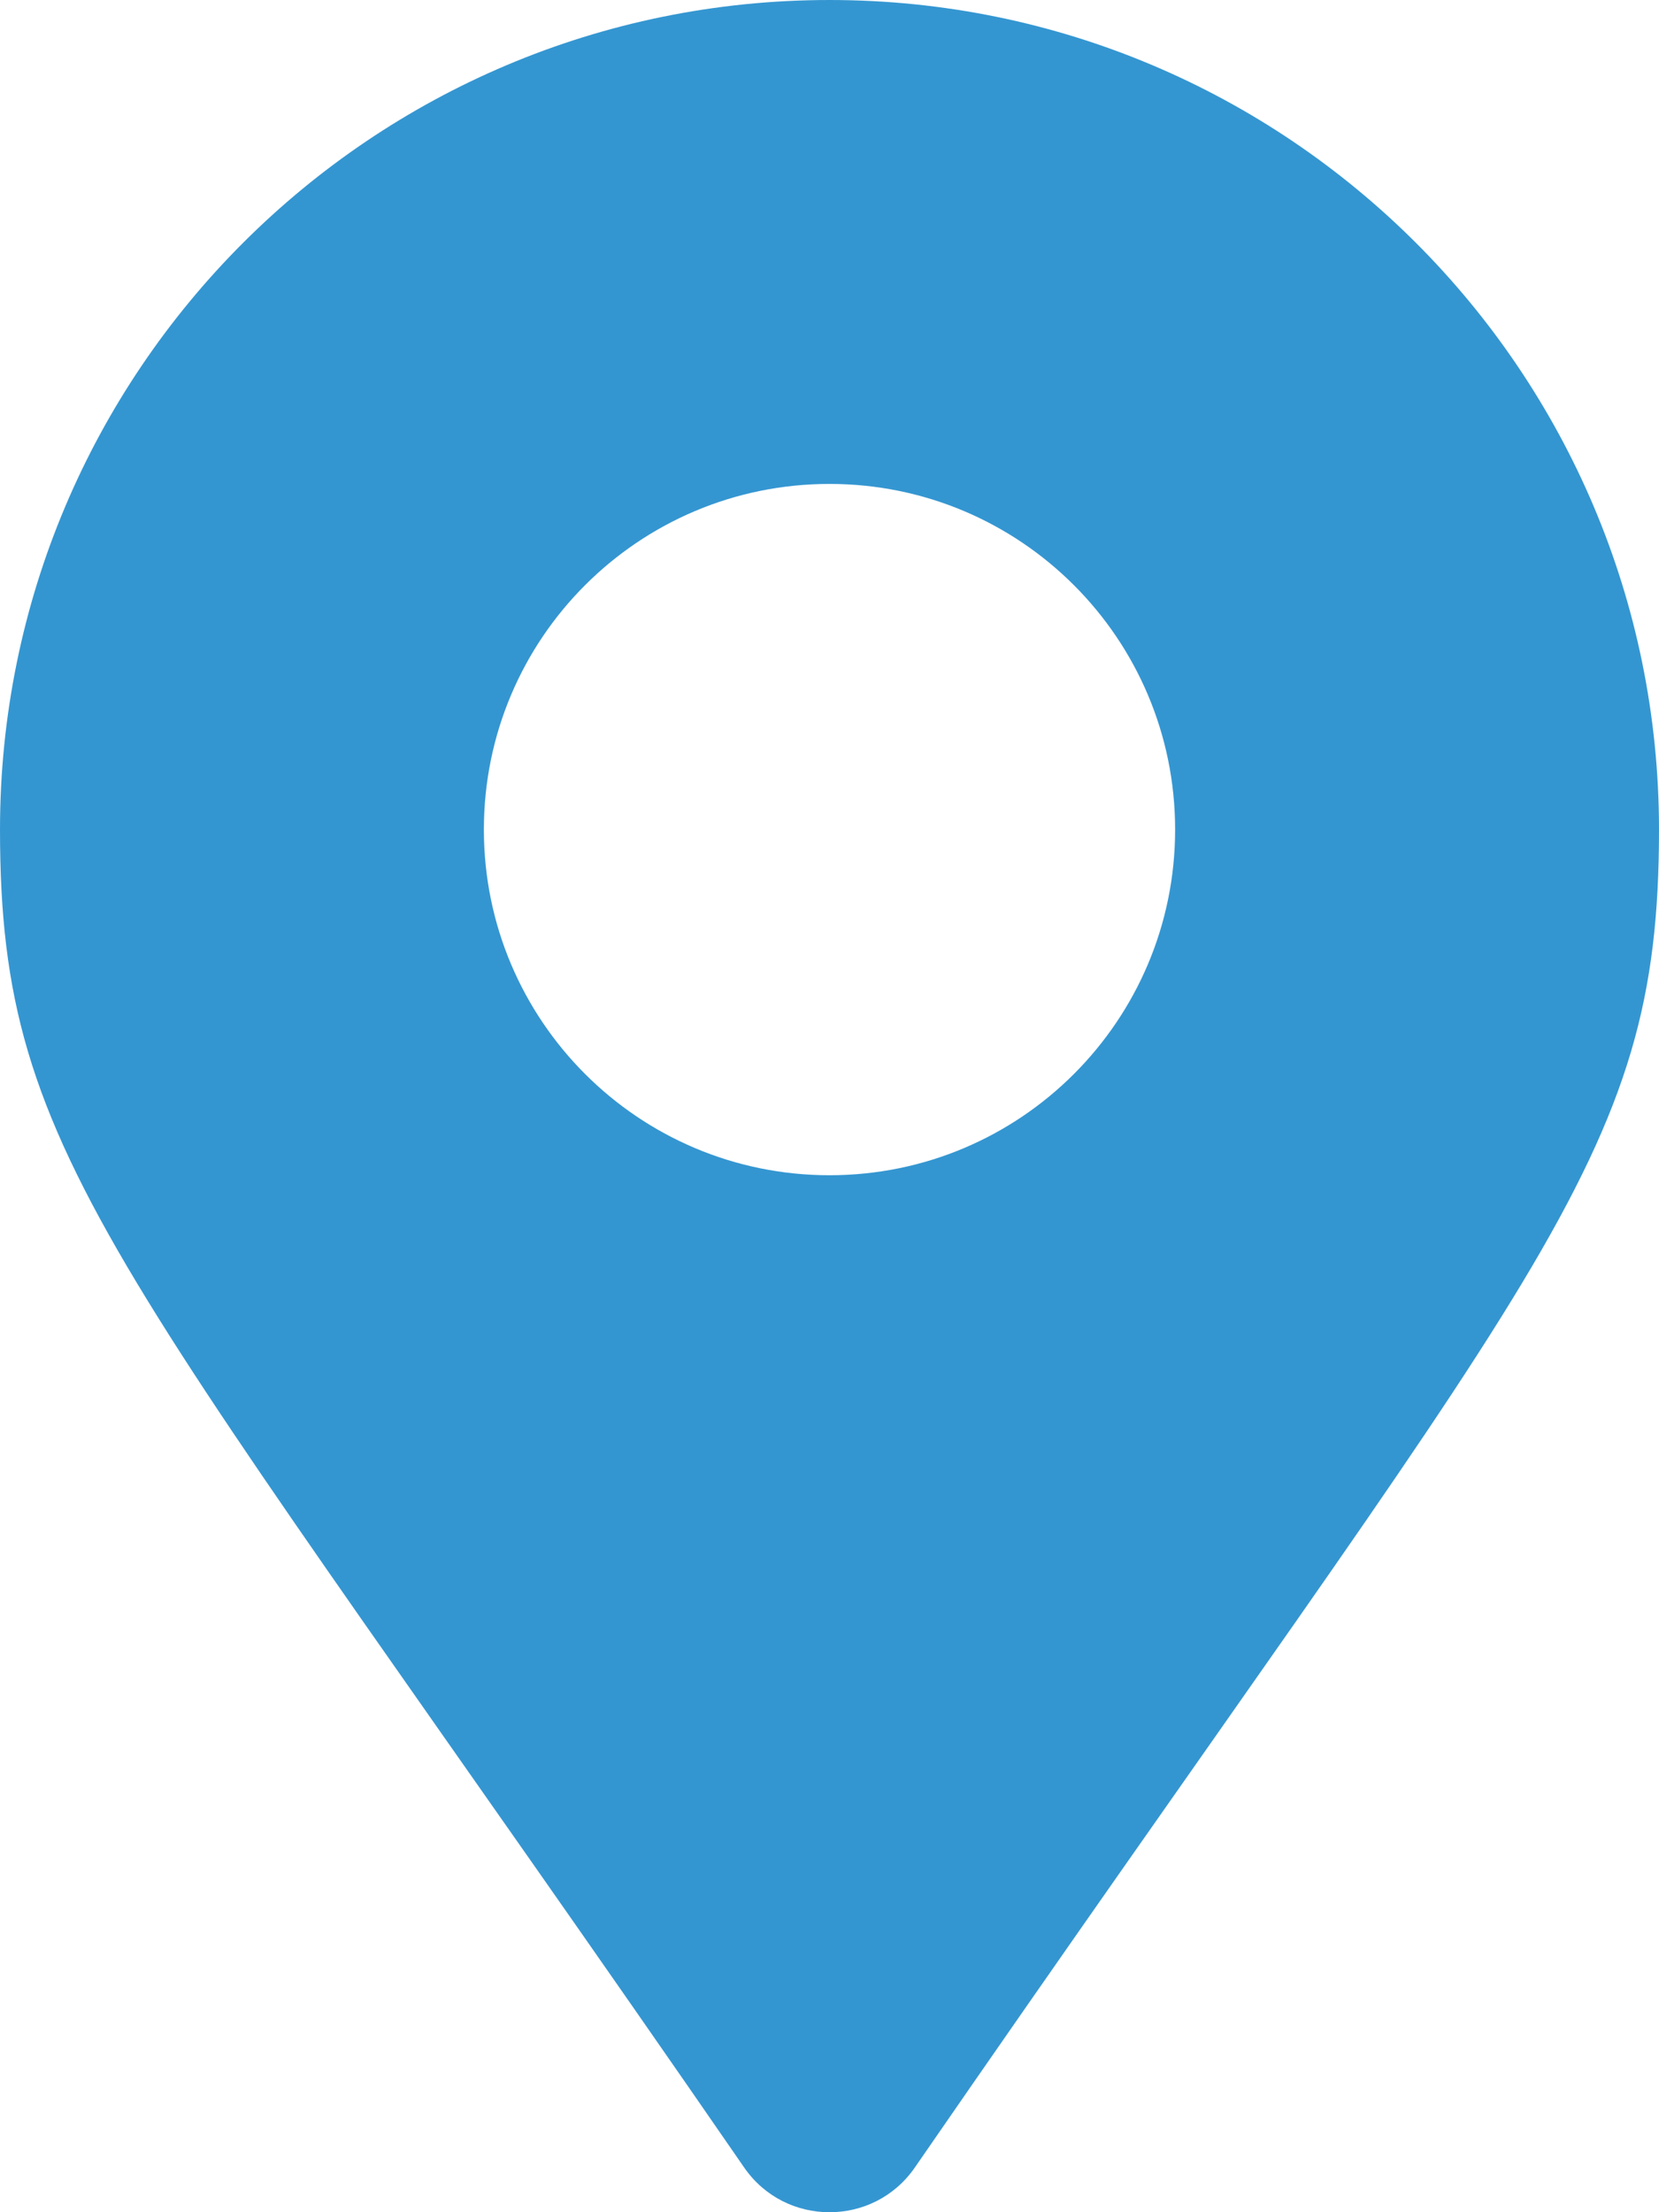 <?xml version="1.0" encoding="UTF-8"?>
<svg width="12px" height="16px" viewBox="0 0 12 16" version="1.1" xmlns="http://www.w3.org/2000/svg" xmlns:xlink="http://www.w3.org/1999/xlink">
    <!-- Generator: sketchtool 62 (101010) - https://sketch.com -->
    <title>7C2CA469-E99A-46AF-9F94-594D4C74DF56</title>
    <desc>Created with sketchtool.</desc>
    <g id="Ads" stroke="none" stroke-width="1" fill="none" fill-rule="evenodd">
        <g id="Projector-Page" transform="translate(-1172, -1162)" fill="#3496D1" fill-rule="nonzero">
            <path d="M1178.617,1177.677 C1183.157,1171.095 1184,1170.419 1184,1168 C1184,1164.686 1181.314,1162 1178,1162 C1174.686,1162 1172,1164.686 1172,1168 C1172,1170.419 1172.843,1171.095 1177.383,1177.677 C1177.681,1178.108 1178.319,1178.108 1178.617,1177.677 Z M1178,1170.5 C1176.619,1170.5 1175.5,1169.381 1175.5,1168 C1175.5,1166.619 1176.619,1165.5 1178,1165.5 C1179.381,1165.5 1180.5,1166.619 1180.5,1168 C1180.5,1169.381 1179.381,1170.5 1178,1170.5 Z" id="buylocal"></path>
        </g>
    </g>
</svg>
